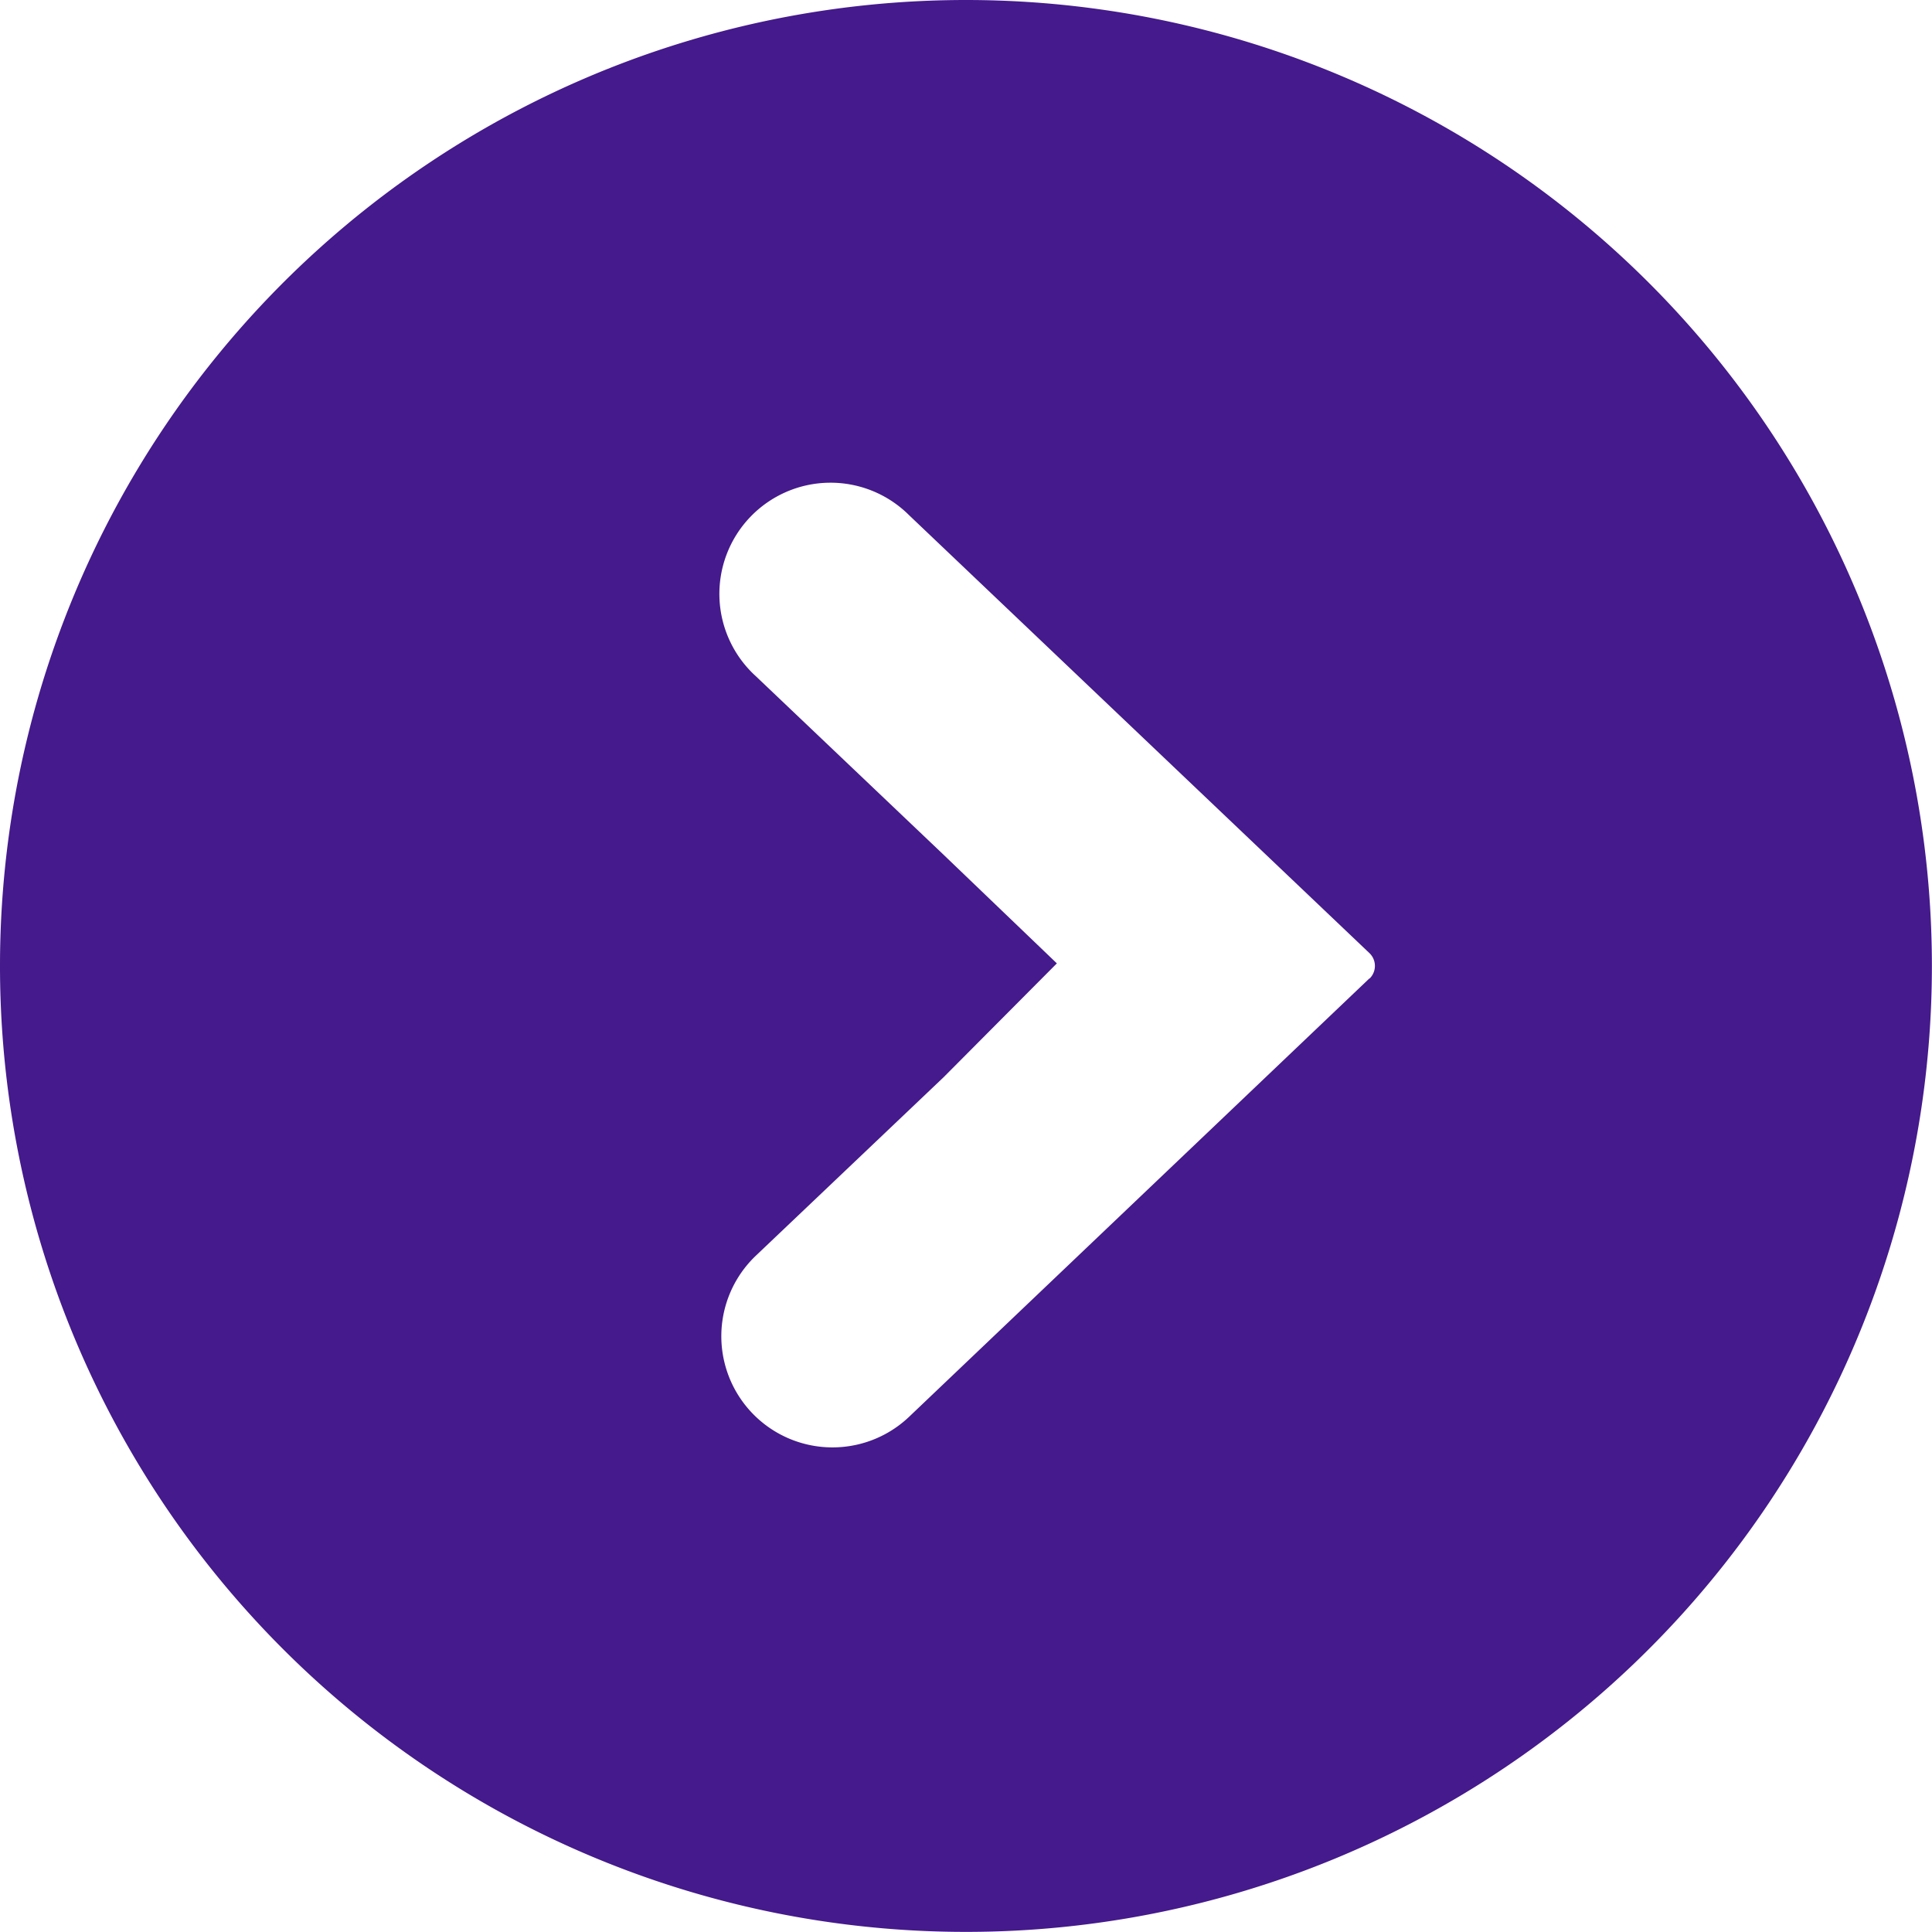 <svg id="矢印ボタン_右1" data-name="矢印ボタン　右1" xmlns="http://www.w3.org/2000/svg" width="19.551" height="19.551" viewBox="0 0 19.551 19.551">
  <path id="パス_14" data-name="パス 14" d="M9.775,0a9.775,9.775,0,1,0,9.775,9.775A9.775,9.775,0,0,0,9.775,0Zm4.084,9.9L9.2,14.337a1.125,1.125,0,0,1-1.551-1.63l1.9-1.806,1.146-1.152L9.549,8.65,7.65,6.844A1.125,1.125,0,1,1,9.2,5.214l4.658,4.431a.179.179,0,0,1,0,.259Z" fill="#451a8c"/>
</svg>
